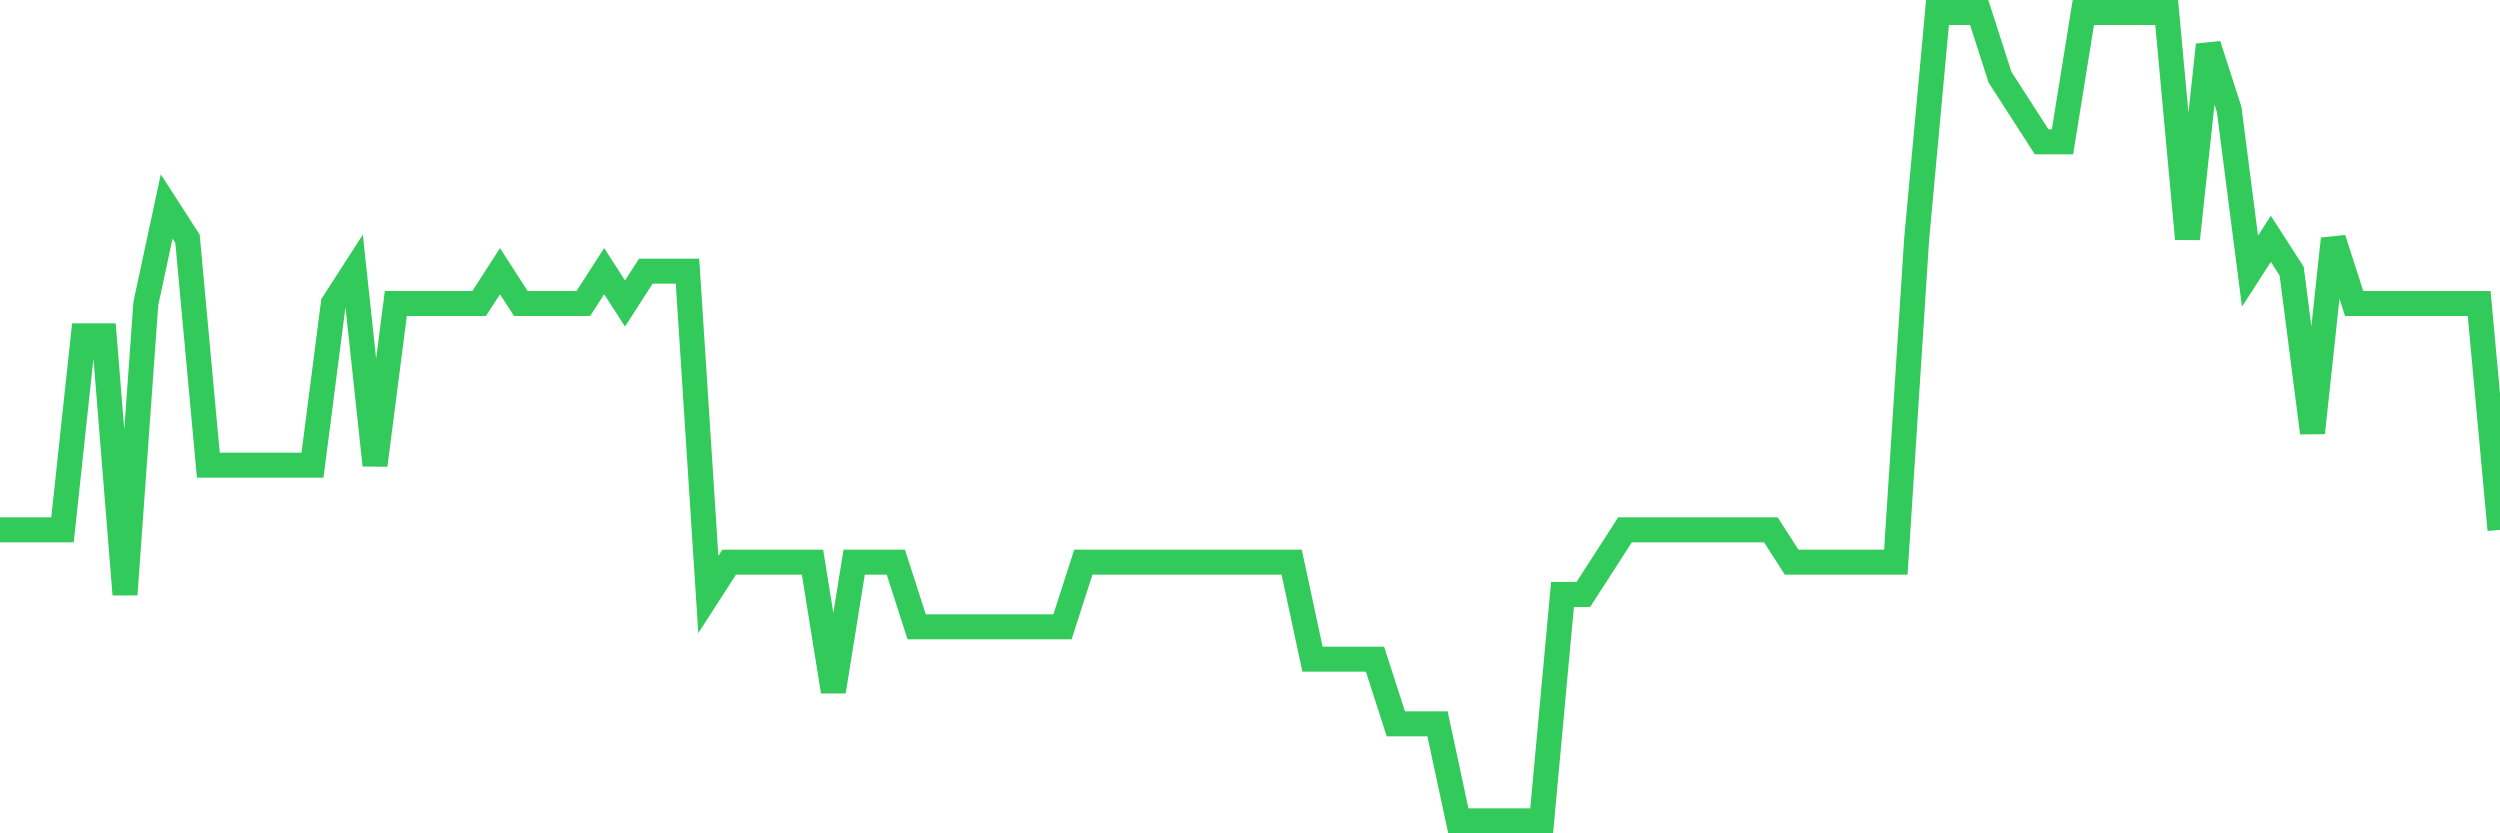 <svg
  xmlns="http://www.w3.org/2000/svg"
  xmlns:xlink="http://www.w3.org/1999/xlink"
  width="120"
  height="40"
  viewBox="0 0 120 40"
  preserveAspectRatio="none"
>
  <polyline
    points="0,25.432 1,25.432 2,25.432 3,25.432 4,16.12 5,16.12 6,28.536 7,14.568 8,9.912 9,11.464 10,22.328 11,22.328 12,22.328 13,22.328 14,22.328 15,22.328 16,14.568 17,13.016 18,22.328 19,14.568 20,14.568 21,14.568 22,14.568 23,14.568 24,13.016 25,14.568 26,14.568 27,14.568 28,14.568 29,13.016 30,14.568 31,13.016 32,13.016 33,13.016 34,28.536 35,26.984 36,26.984 37,26.984 38,26.984 39,26.984 40,33.192 41,26.984 42,26.984 43,26.984 44,30.088 45,30.088 46,30.088 47,30.088 48,30.088 49,30.088 50,30.088 51,30.088 52,26.984 53,26.984 54,26.984 55,26.984 56,26.984 57,26.984 58,26.984 59,26.984 60,26.984 61,26.984 62,26.984 63,31.64 64,31.64 65,31.64 66,31.64 67,34.744 68,34.744 69,34.744 70,39.4 71,39.4 72,39.4 73,39.4 74,39.4 75,28.536 76,28.536 77,26.984 78,25.432 79,25.432 80,25.432 81,25.432 82,25.432 83,25.432 84,25.432 85,25.432 86,26.984 87,26.984 88,26.984 89,26.984 90,26.984 91,26.984 92,11.464 93,0.6 94,0.6 95,0.6 96,3.704 97,5.256 98,6.808 99,6.808 100,0.6 101,0.6 102,0.6 103,0.6 104,0.6 105,11.464 106,2.152 107,5.256 108,13.016 109,11.464 110,13.016 111,20.776 112,11.464 113,14.568 114,14.568 115,14.568 116,14.568 117,14.568 118,14.568 119,14.568 120,25.432"
    fill="none"
    stroke="#32ca5b"
    stroke-width="1.2"
  >
  </polyline>
</svg>